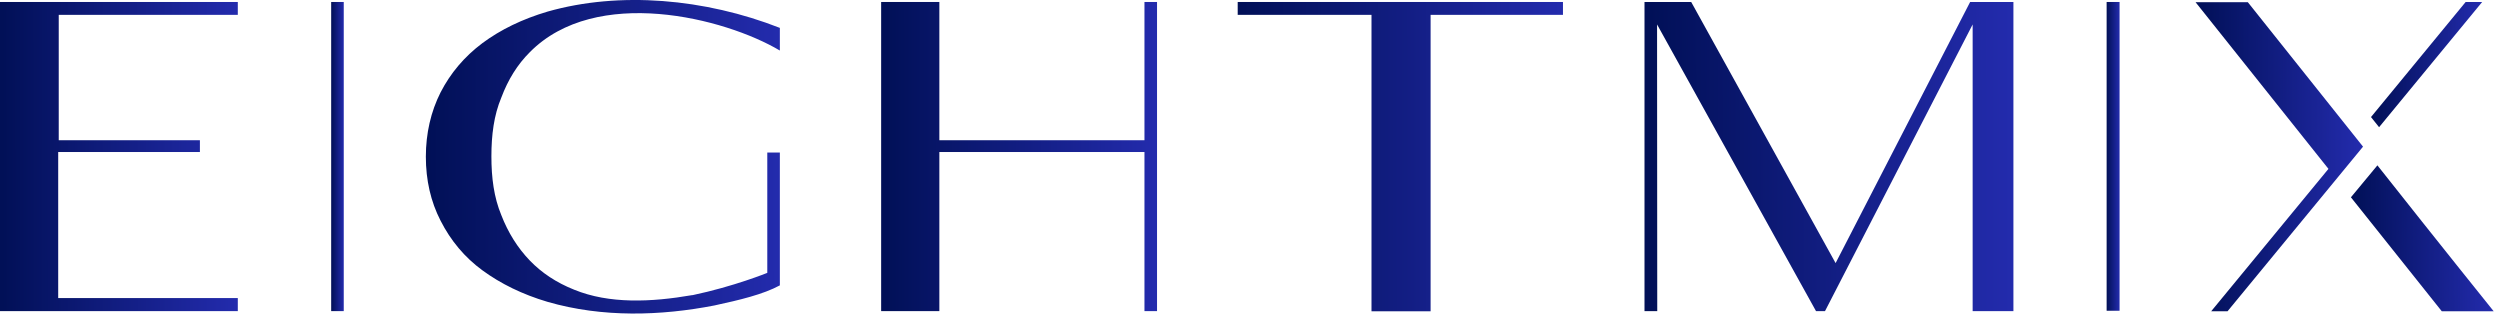<svg width="150" height="19" viewBox="0 0 150 19" fill="none" xmlns="http://www.w3.org/2000/svg">
<path d="M0 0.119H14.268V0.891H3.524V8.414H11.994V9.121H3.492V17.884H14.268V18.667H0V0.119Z" fill="url(#paint0_linear_1810_2597)"/>
<path d="M46.791 1.652V3.032C43.472 1.065 35.756 -0.881 31.79 3.13C31.047 3.87 30.486 4.772 30.077 5.859C29.635 6.914 29.484 8.099 29.484 9.382C29.484 10.665 29.635 11.839 30.077 12.904C30.486 13.959 31.058 14.872 31.79 15.633C32.502 16.372 33.385 16.959 34.452 17.383C36.554 18.242 39.065 18.134 41.522 17.709C41.522 17.709 41.543 17.709 41.554 17.709C44.032 17.188 46.037 16.372 46.037 16.372V9.153H46.791V17.122C46.285 17.394 45.692 17.612 45.013 17.807C44.334 18.003 43.655 18.155 42.858 18.329C39.657 18.949 36.166 19.069 32.857 18.112C31.349 17.666 30.045 17.025 28.945 16.22C27.878 15.437 27.049 14.448 26.434 13.241C25.842 12.089 25.551 10.806 25.551 9.403C25.551 8.001 25.852 6.696 26.434 5.544C27.027 4.391 27.857 3.402 28.945 2.587C30.045 1.771 31.349 1.141 32.857 0.695C37.179 -0.534 42.297 -0.088 46.791 1.673" fill="url(#paint1_linear_1810_2597)"/>
<path d="M93.778 0.119V0.891H85.836V18.677H82.29V0.891H74.262V0.119H93.778Z" fill="url(#paint2_linear_1810_2597)"/>
<path d="M118.208 0.119L110.136 15.786L101.472 0.119H98.67V18.667H99.435L99.424 1.467L108.961 18.667H109.5L118.359 1.467V18.667H120.805V0.119H118.208Z" fill="url(#paint3_linear_1810_2597)"/>
<path d="M127.174 0.119H126.398V18.645H127.174V0.119Z" fill="url(#paint4_linear_1810_2597)"/>
<path d="M142.745 7.632L148.93 0.119H147.939L142.26 7.023L142.745 7.632Z" fill="url(#paint5_linear_1810_2597)"/>
<path d="M142.65 9.914L141.055 11.838L146.508 18.677H149.622C149.622 18.677 146.411 14.687 142.639 9.914" fill="url(#paint6_linear_1810_2597)"/>
<path d="M141.787 8.806C141.787 8.806 135.31 0.684 134.868 0.13H131.732L139.707 10.132L132.67 18.677H133.651L141.776 8.806H141.787Z" fill="url(#paint7_linear_1810_2597)"/>
<path d="M20.625 0.119H19.871V18.667H20.625V0.119Z" fill="url(#paint8_linear_1810_2597)"/>
<path d="M68.668 0.119V8.414H56.361V0.119H52.869V18.667H56.361V9.121H68.668V18.667H69.422V0.119H68.668Z" fill="url(#paint9_linear_1810_2597)"/>
<defs>
<linearGradient id="paint0_linear_1810_2597" x1="0.146" y1="9.227" x2="14.268" y2="9.217" gradientUnits="userSpaceOnUse">
<stop stop-color="#011057"/>
<stop offset="1" stop-color="#232BAD"/>
</linearGradient>
<linearGradient id="paint1_linear_1810_2597" x1="25.767" y1="9.238" x2="46.791" y2="9.216" gradientUnits="userSpaceOnUse">
<stop stop-color="#011057"/>
<stop offset="1" stop-color="#232BAD"/>
</linearGradient>
<linearGradient id="paint2_linear_1810_2597" x1="74.461" y1="9.233" x2="93.778" y2="9.214" gradientUnits="userSpaceOnUse">
<stop stop-color="#011057"/>
<stop offset="1" stop-color="#232BAD"/>
</linearGradient>
<linearGradient id="paint3_linear_1810_2597" x1="98.896" y1="9.227" x2="120.805" y2="9.203" gradientUnits="userSpaceOnUse">
<stop stop-color="#011057"/>
<stop offset="1" stop-color="#232BAD"/>
</linearGradient>
<linearGradient id="paint4_linear_1810_2597" x1="126.406" y1="9.217" x2="127.174" y2="9.217" gradientUnits="userSpaceOnUse">
<stop stop-color="#011057"/>
<stop offset="1" stop-color="#232BAD"/>
</linearGradient>
<linearGradient id="paint5_linear_1810_2597" x1="142.328" y1="3.808" x2="148.93" y2="3.803" gradientUnits="userSpaceOnUse">
<stop stop-color="#011057"/>
<stop offset="1" stop-color="#232BAD"/>
</linearGradient>
<linearGradient id="paint6_linear_1810_2597" x1="141.142" y1="14.217" x2="149.622" y2="14.209" gradientUnits="userSpaceOnUse">
<stop stop-color="#011057"/>
<stop offset="1" stop-color="#232BAD"/>
</linearGradient>
<linearGradient id="paint7_linear_1810_2597" x1="131.835" y1="9.238" x2="141.787" y2="9.233" gradientUnits="userSpaceOnUse">
<stop stop-color="#011057"/>
<stop offset="1" stop-color="#232BAD"/>
</linearGradient>
<linearGradient id="paint8_linear_1810_2597" x1="19.879" y1="9.227" x2="20.625" y2="9.227" gradientUnits="userSpaceOnUse">
<stop stop-color="#011057"/>
<stop offset="1" stop-color="#232BAD"/>
</linearGradient>
<linearGradient id="paint9_linear_1810_2597" x1="53.038" y1="9.227" x2="69.422" y2="9.214" gradientUnits="userSpaceOnUse">
<stop stop-color="#011057"/>
<stop offset="1" stop-color="#232BAD"/>
</linearGradient>
</defs>
</svg>
